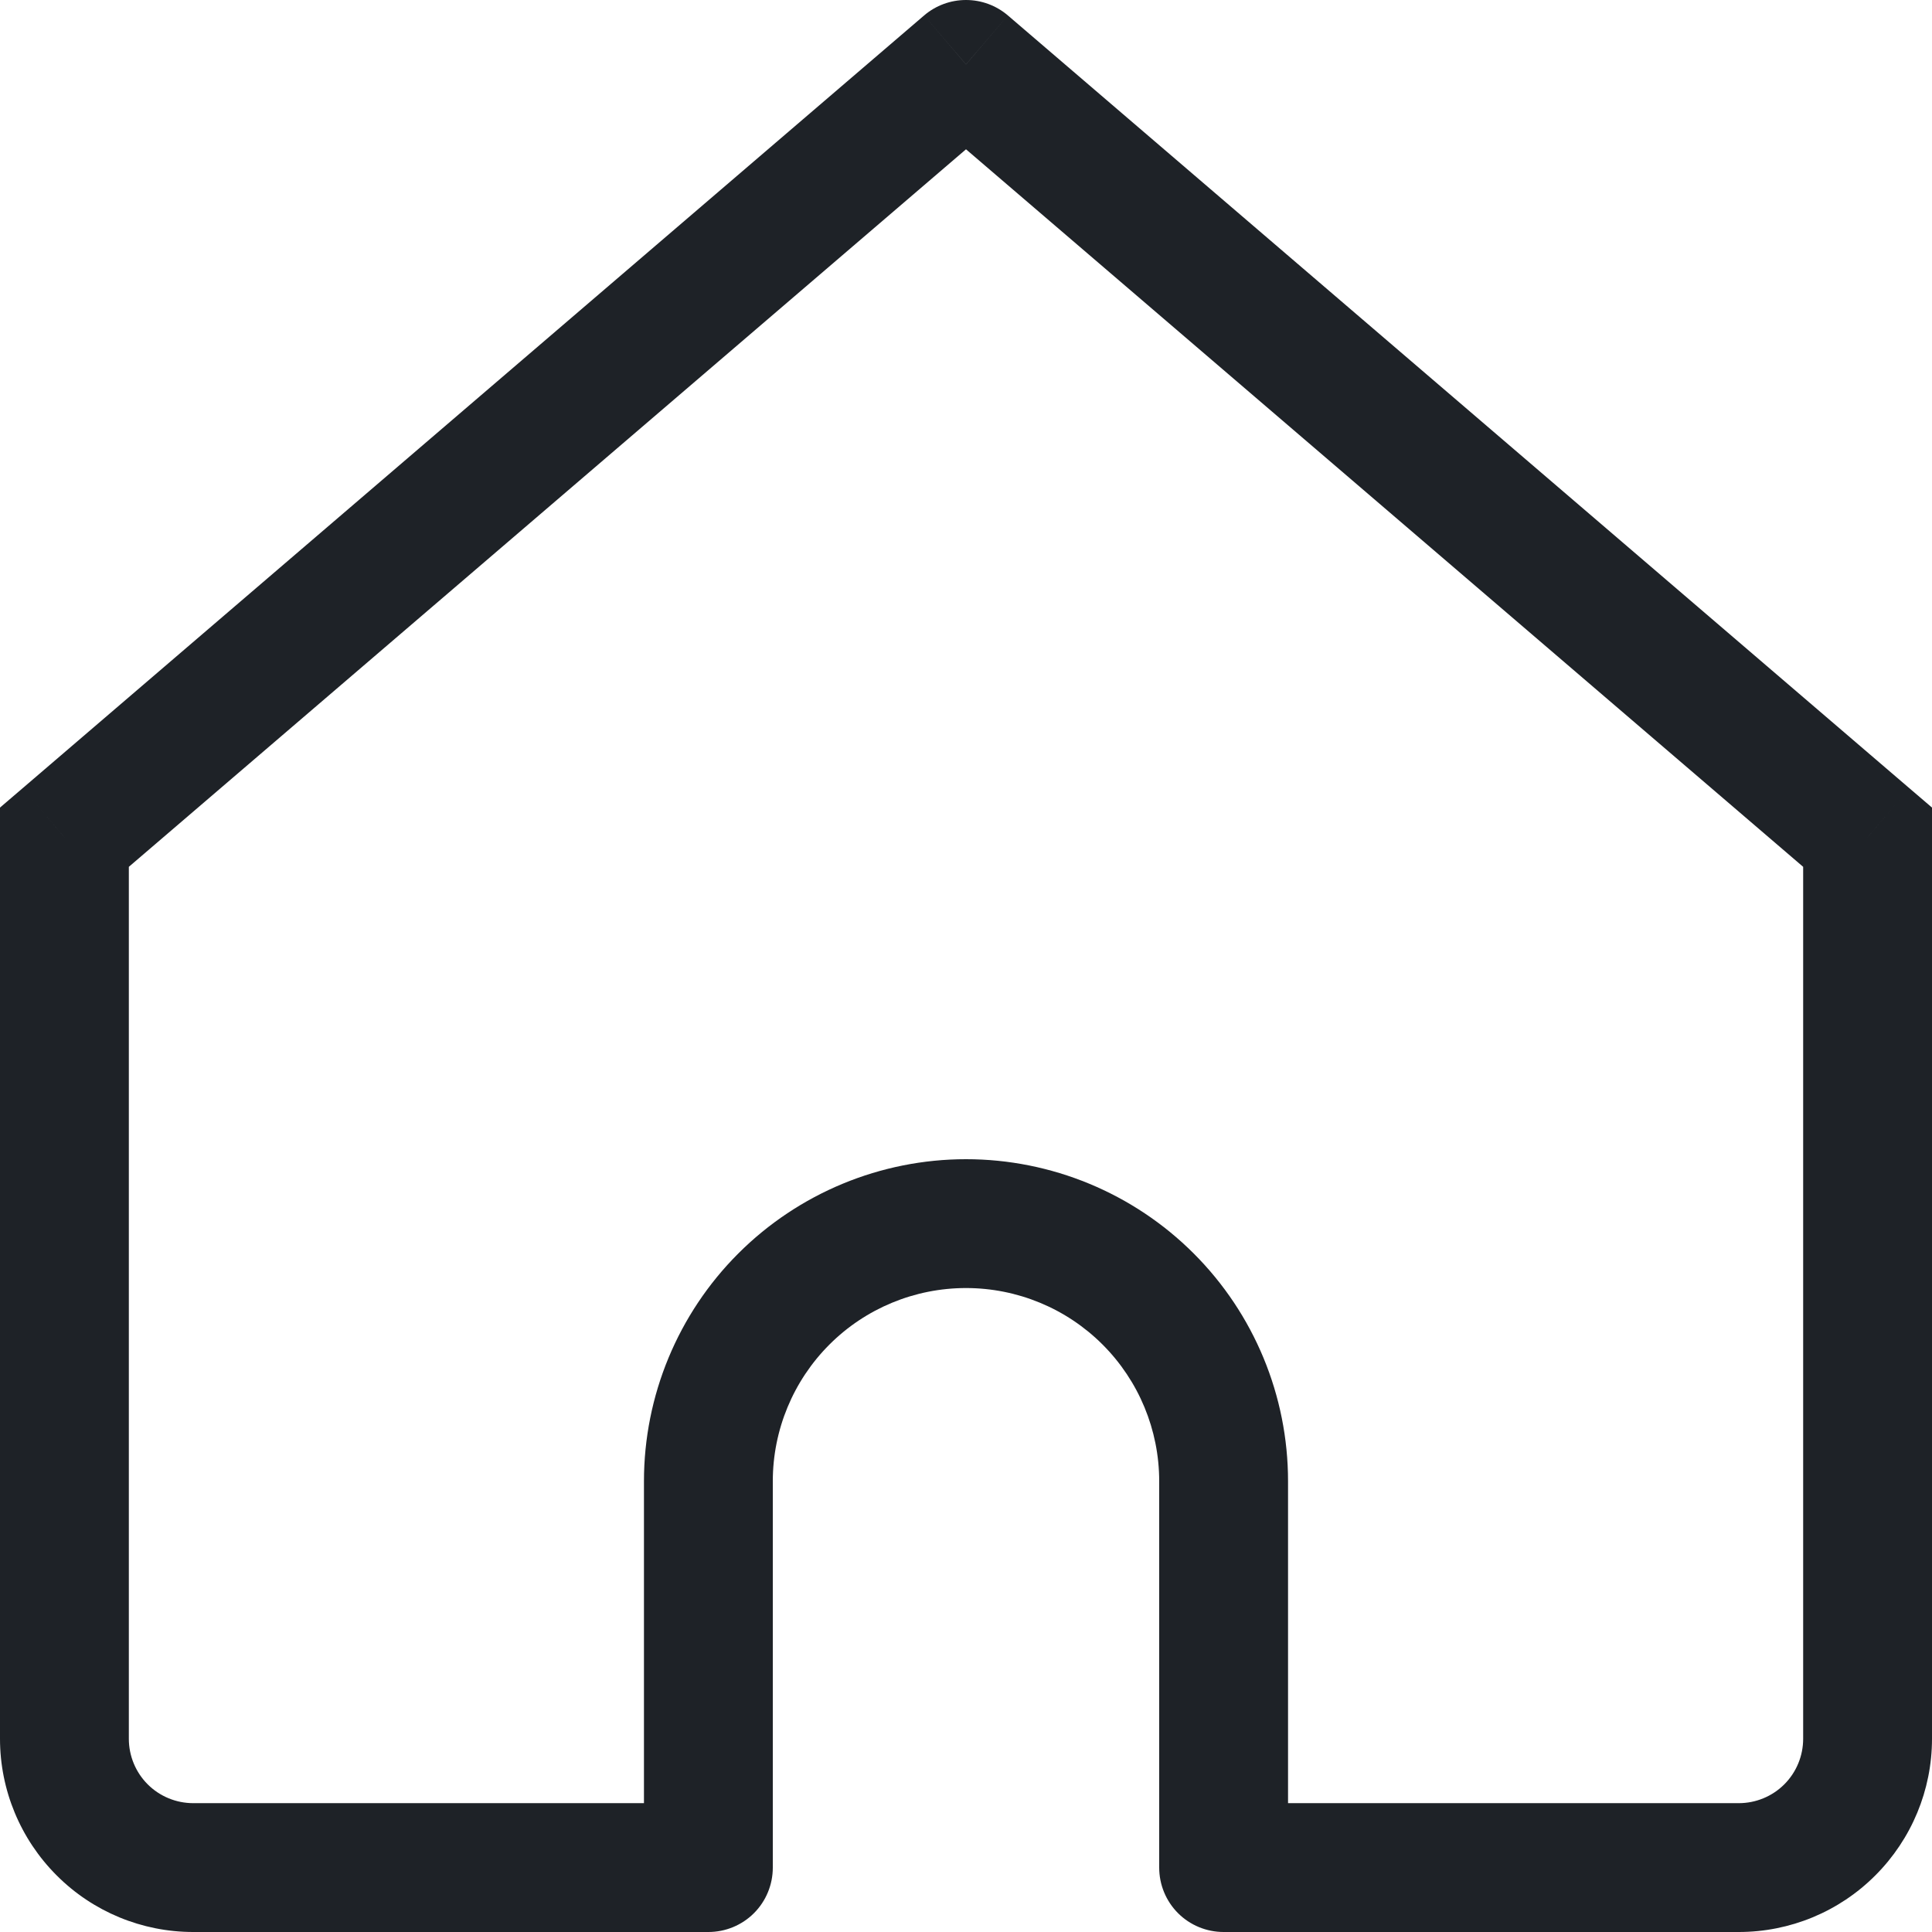 <svg width="16" height="16" viewBox="0 0 16 16" fill="none" xmlns="http://www.w3.org/2000/svg">
<g clip-path="url(#clip0_121_3325)">
<path d="M8 0.533L8.347 0.128C8.25 0.045 8.127 0 8 0C7.873 0 7.75 0.045 7.653 0.128L8 0.533ZM0.533 6.933L0.187 6.528L0 6.688V6.933H0.533ZM5.867 15.467V16C6.008 16 6.144 15.944 6.244 15.844C6.344 15.744 6.4 15.608 6.4 15.467H5.867ZM10.133 15.467H9.6C9.6 15.608 9.656 15.744 9.756 15.844C9.856 15.944 9.992 16 10.133 16V15.467ZM15.467 6.933H16V6.688L15.813 6.528L15.467 6.933ZM1.6 16H5.867V14.933H1.6V16ZM15.813 6.528L8.347 0.128L7.653 0.939L15.12 7.339L15.813 6.528ZM7.653 0.128L0.187 6.528L0.88 7.339L8.347 0.939L7.653 0.128ZM6.4 15.467V12.267H5.333V15.467H6.4ZM9.6 12.267V15.467H10.667V12.267H9.6ZM10.133 16H14.4V14.933H10.133V16ZM16 14.4V6.933H14.933V14.4H16ZM0 6.933V14.4H1.067V6.933H0ZM8 10.667C8.424 10.667 8.831 10.835 9.131 11.135C9.431 11.435 9.6 11.842 9.6 12.267H10.667C10.667 11.559 10.386 10.881 9.886 10.381C9.386 9.881 8.707 9.6 8 9.6V10.667ZM8 9.6C7.293 9.6 6.614 9.881 6.114 10.381C5.614 10.881 5.333 11.559 5.333 12.267H6.4C6.4 11.842 6.569 11.435 6.869 11.135C7.169 10.835 7.576 10.667 8 10.667V9.6ZM14.4 16C14.824 16 15.231 15.832 15.531 15.531C15.831 15.231 16 14.824 16 14.4H14.933C14.933 14.541 14.877 14.677 14.777 14.777C14.677 14.877 14.541 14.933 14.4 14.933V16ZM1.6 14.933C1.459 14.933 1.323 14.877 1.223 14.777C1.123 14.677 1.067 14.541 1.067 14.4H0C0 14.824 0.169 15.231 0.469 15.531C0.769 15.832 1.176 16 1.6 16V14.933Z" fill="#1E2227"/>
</g>
<defs>
<clipPath id="clip0_121_3325">
<rect width="16" height="16" fill="white"/>
</clipPath>
</defs>
</svg>
